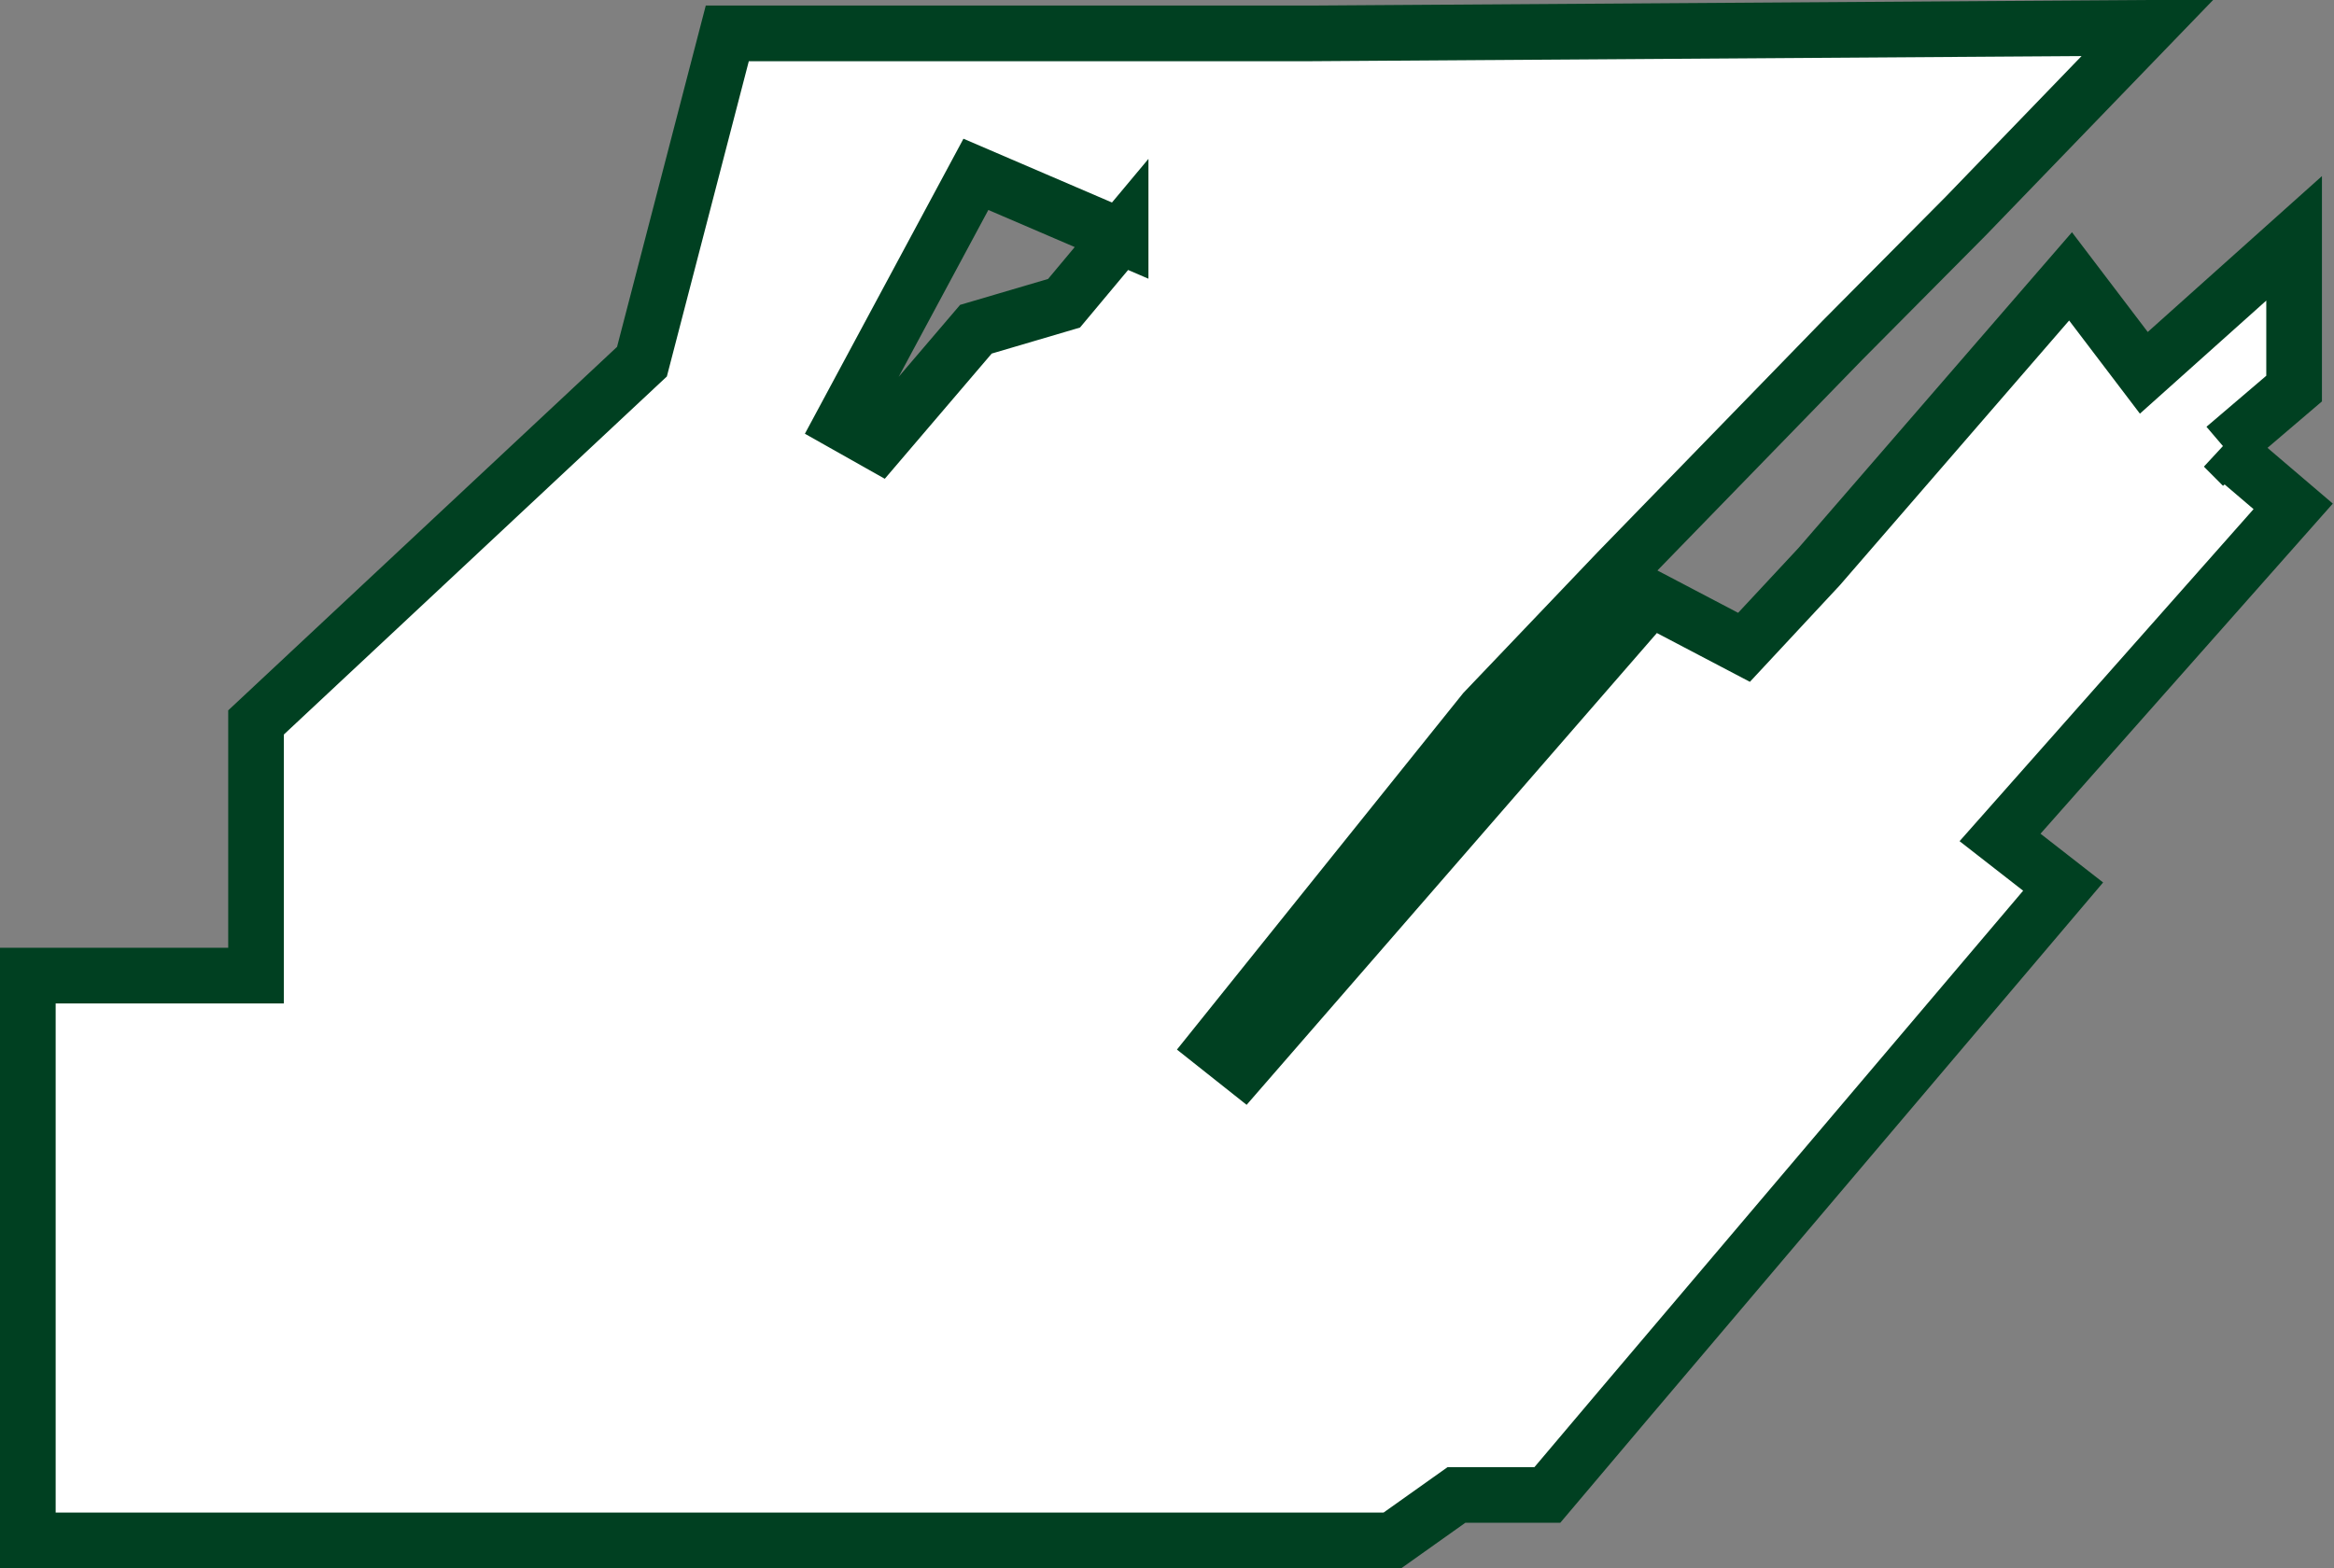 <?xml version="1.0" encoding="UTF-8"?>
<svg xmlns="http://www.w3.org/2000/svg" id="Layer_2" data-name="Layer 2" width="25.16" height="16.91" viewBox="0 0 25.16 16.91">
  <rect x="0" y="0" width="25.16" height="16.91" fill="#808080" stroke="none"/>
  <defs>
    <style>
      .cls-1 {
        fill: #fff;
      }

      .cls-2 {
        fill: none;
        stroke: #004021;
        stroke-miterlimit: 10;
        stroke-width: .6px;
      }
    </style>
  </defs>
  <g id="Layer_1-2" data-name="Layer 1">
    <path class="cls-1" d="M12.08,2.54l-.61.73-.95.28-1.05,1.23-.39-.22,1.44-2.68,1.56.67ZM23.98,4.83l.75-.64v-1.62l-1.62,1.45-.79-1.04-2.71,3.13-.81.87-1.01-.53-4.39,5.05-.29-.23,2.89-3.6,1.44-1.51,2.42-2.49,1.33-1.34,1.96-2.03-9.01.06h-6.3l-.92,3.54-4.16,3.89v2.73H.3v6.09h14.71l.69-.49h.98l.82-.97,4.74-5.59-.68-.53,3.16-3.57-.75-.64Z"></path>
    <path class="cls-2" d="M12.08,2.54l-.61.73-.95.28-1.05,1.23-.39-.22,1.44-2.68,1.56.67ZM23.98,4.83l.75-.64v-1.62l-1.62,1.45-.79-1.04-2.71,3.13-.81.87-1.01-.53-4.39,5.05-.29-.23,2.89-3.6,1.44-1.51,2.42-2.49,1.33-1.34,1.96-2.03-9.01.06h-6.3l-.92,3.54-4.16,3.89v2.73H.3v6.09h14.71l.69-.49h.98l.82-.97,4.74-5.59-.68-.53,3.16-3.57-.75-.64Z"></path>
  </g>
</svg>
